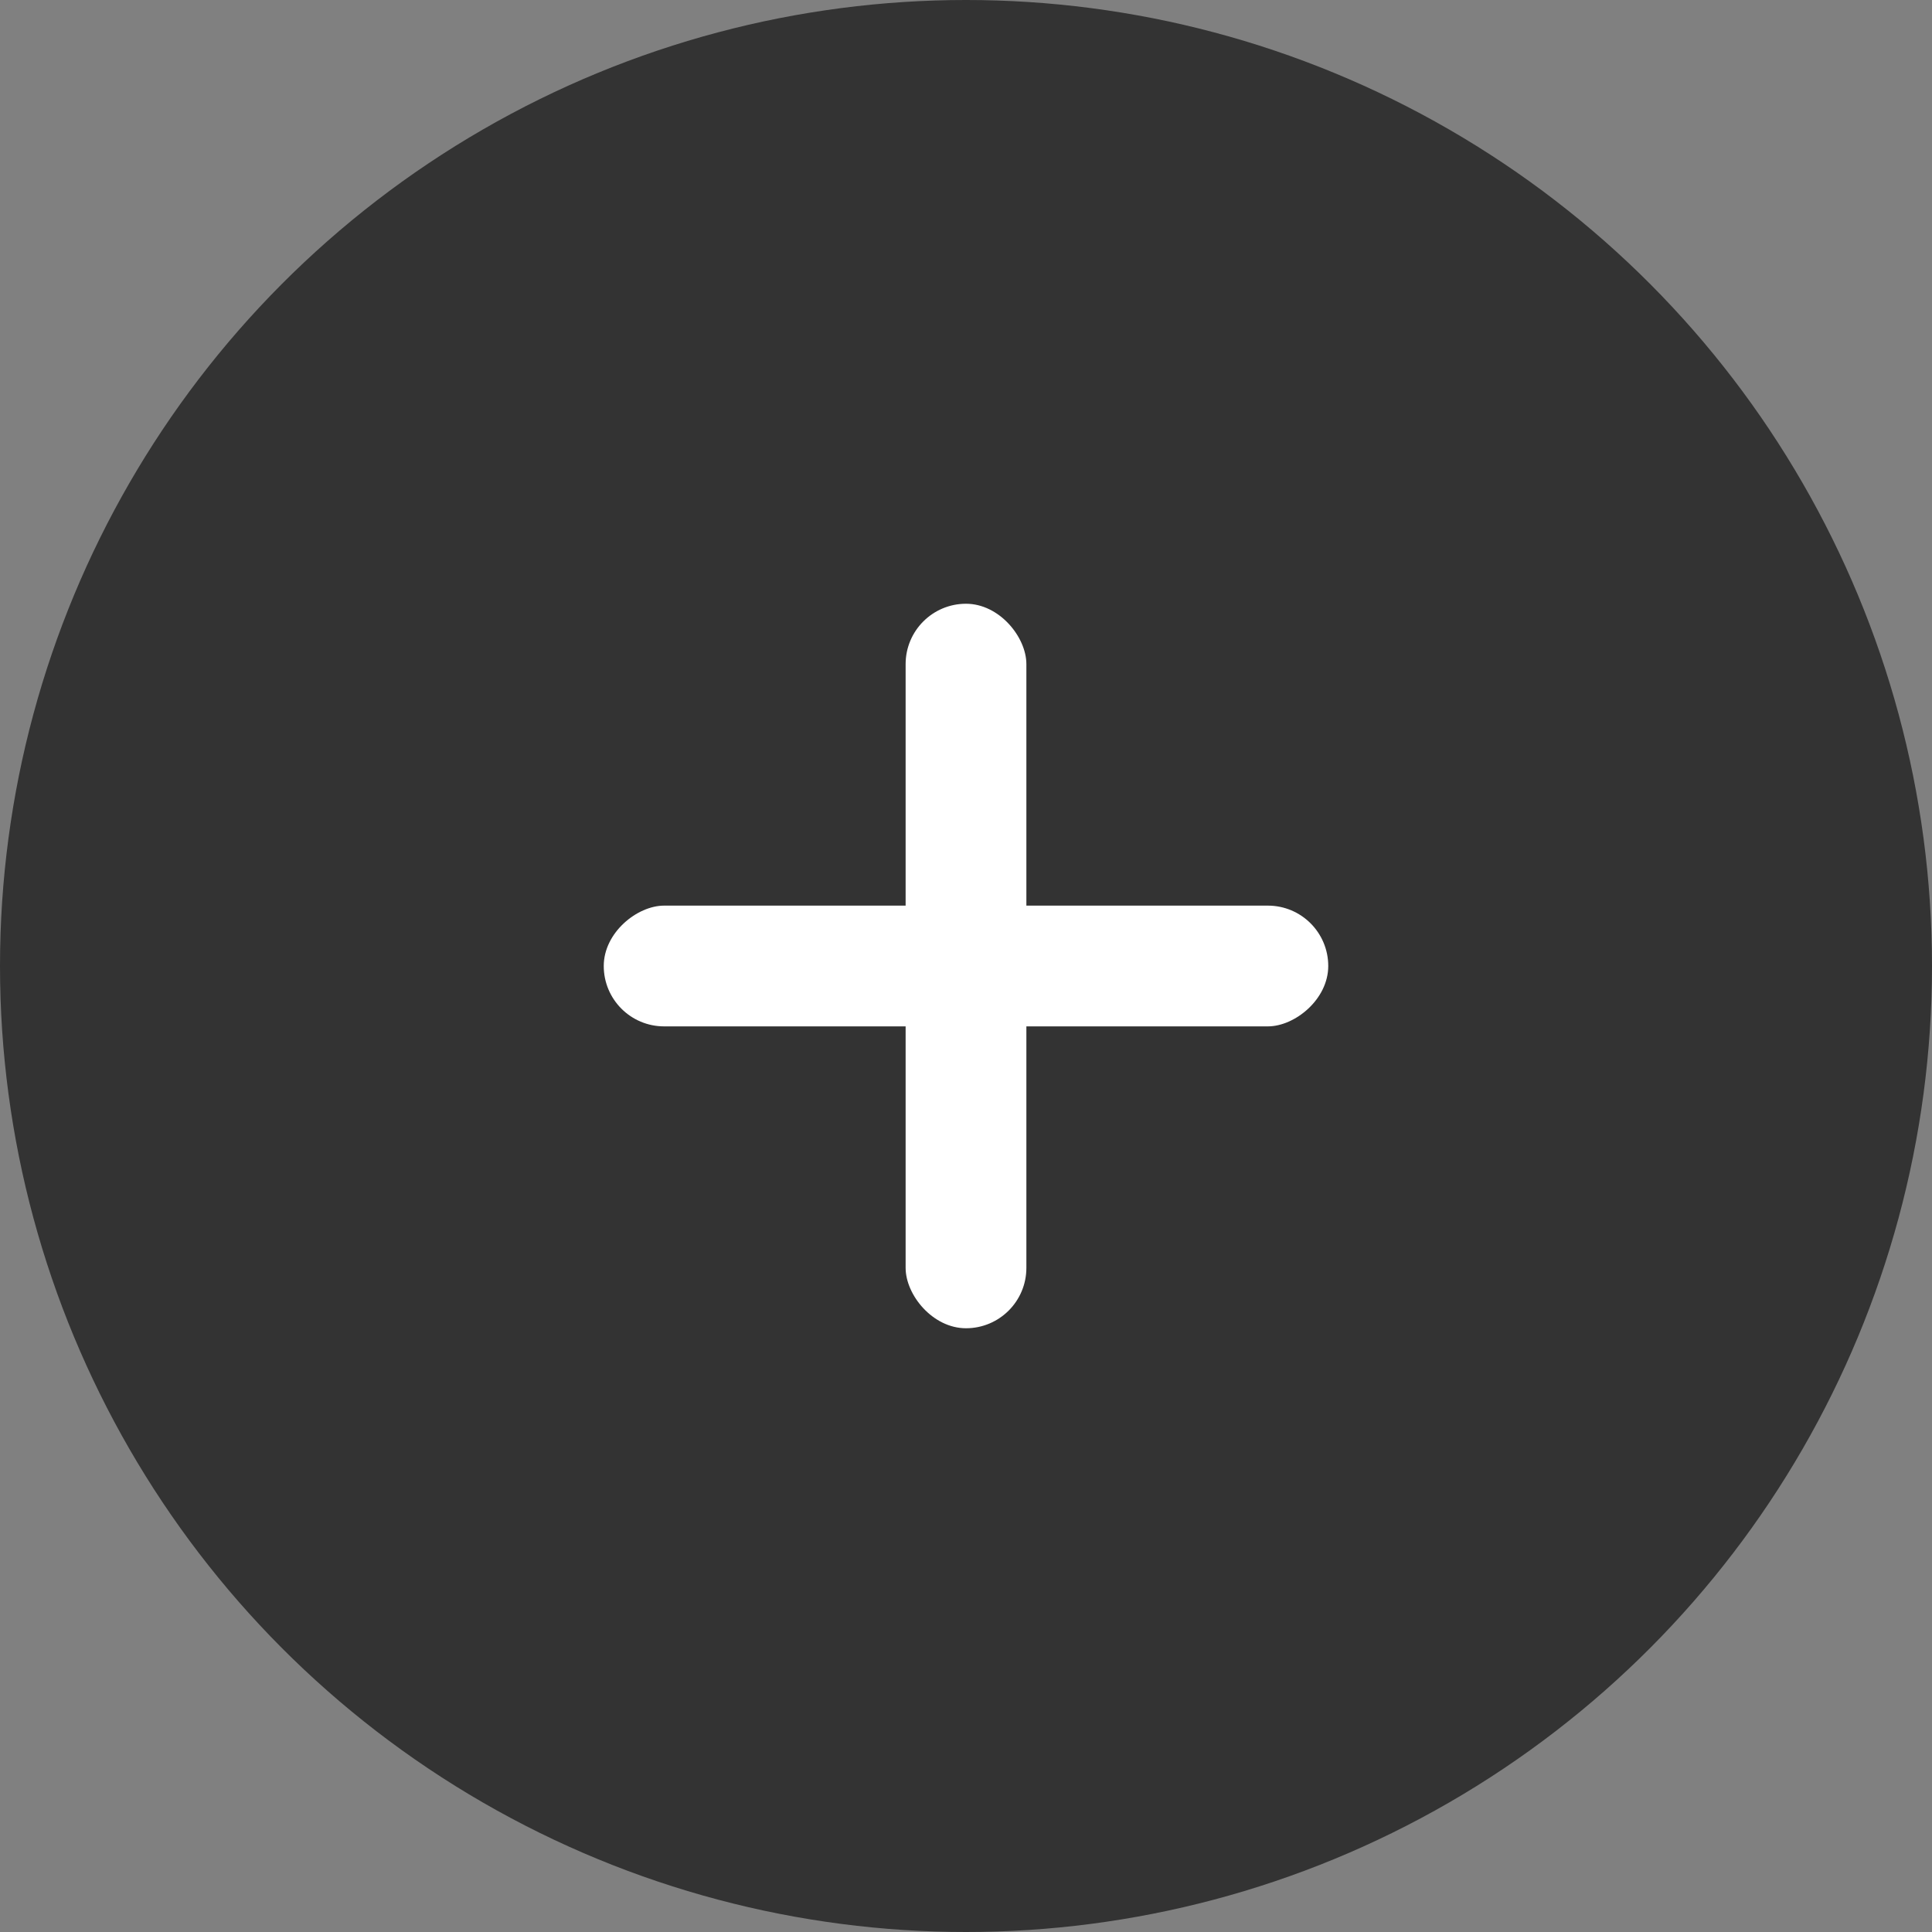 <svg xmlns="http://www.w3.org/2000/svg" width="32" height="32" viewBox="0 0 32 32">
  <rect x="0" y="0" width="32" height="32" fill="#808080" stroke="none"/>
  <g id="グループ_3069" data-name="グループ 3069" transform="translate(16500 -572)">
    <g id="グループ_3067" data-name="グループ 3067" transform="translate(-16970 -527)">
      <circle id="楕円形_226" data-name="楕円形 226" cx="16" cy="16" r="16" transform="translate(470 1099)" fill="#333"/>
      <rect id="長方形_2" data-name="長方形 2" width="2" height="12" rx="1" transform="translate(485 1109)" fill="#fff"/>
      <rect id="長方形_3" data-name="長方形 3" width="2" height="12" rx="1" transform="translate(492 1114) rotate(90)" fill="#fff"/>
    </g>
  </g>
</svg>
